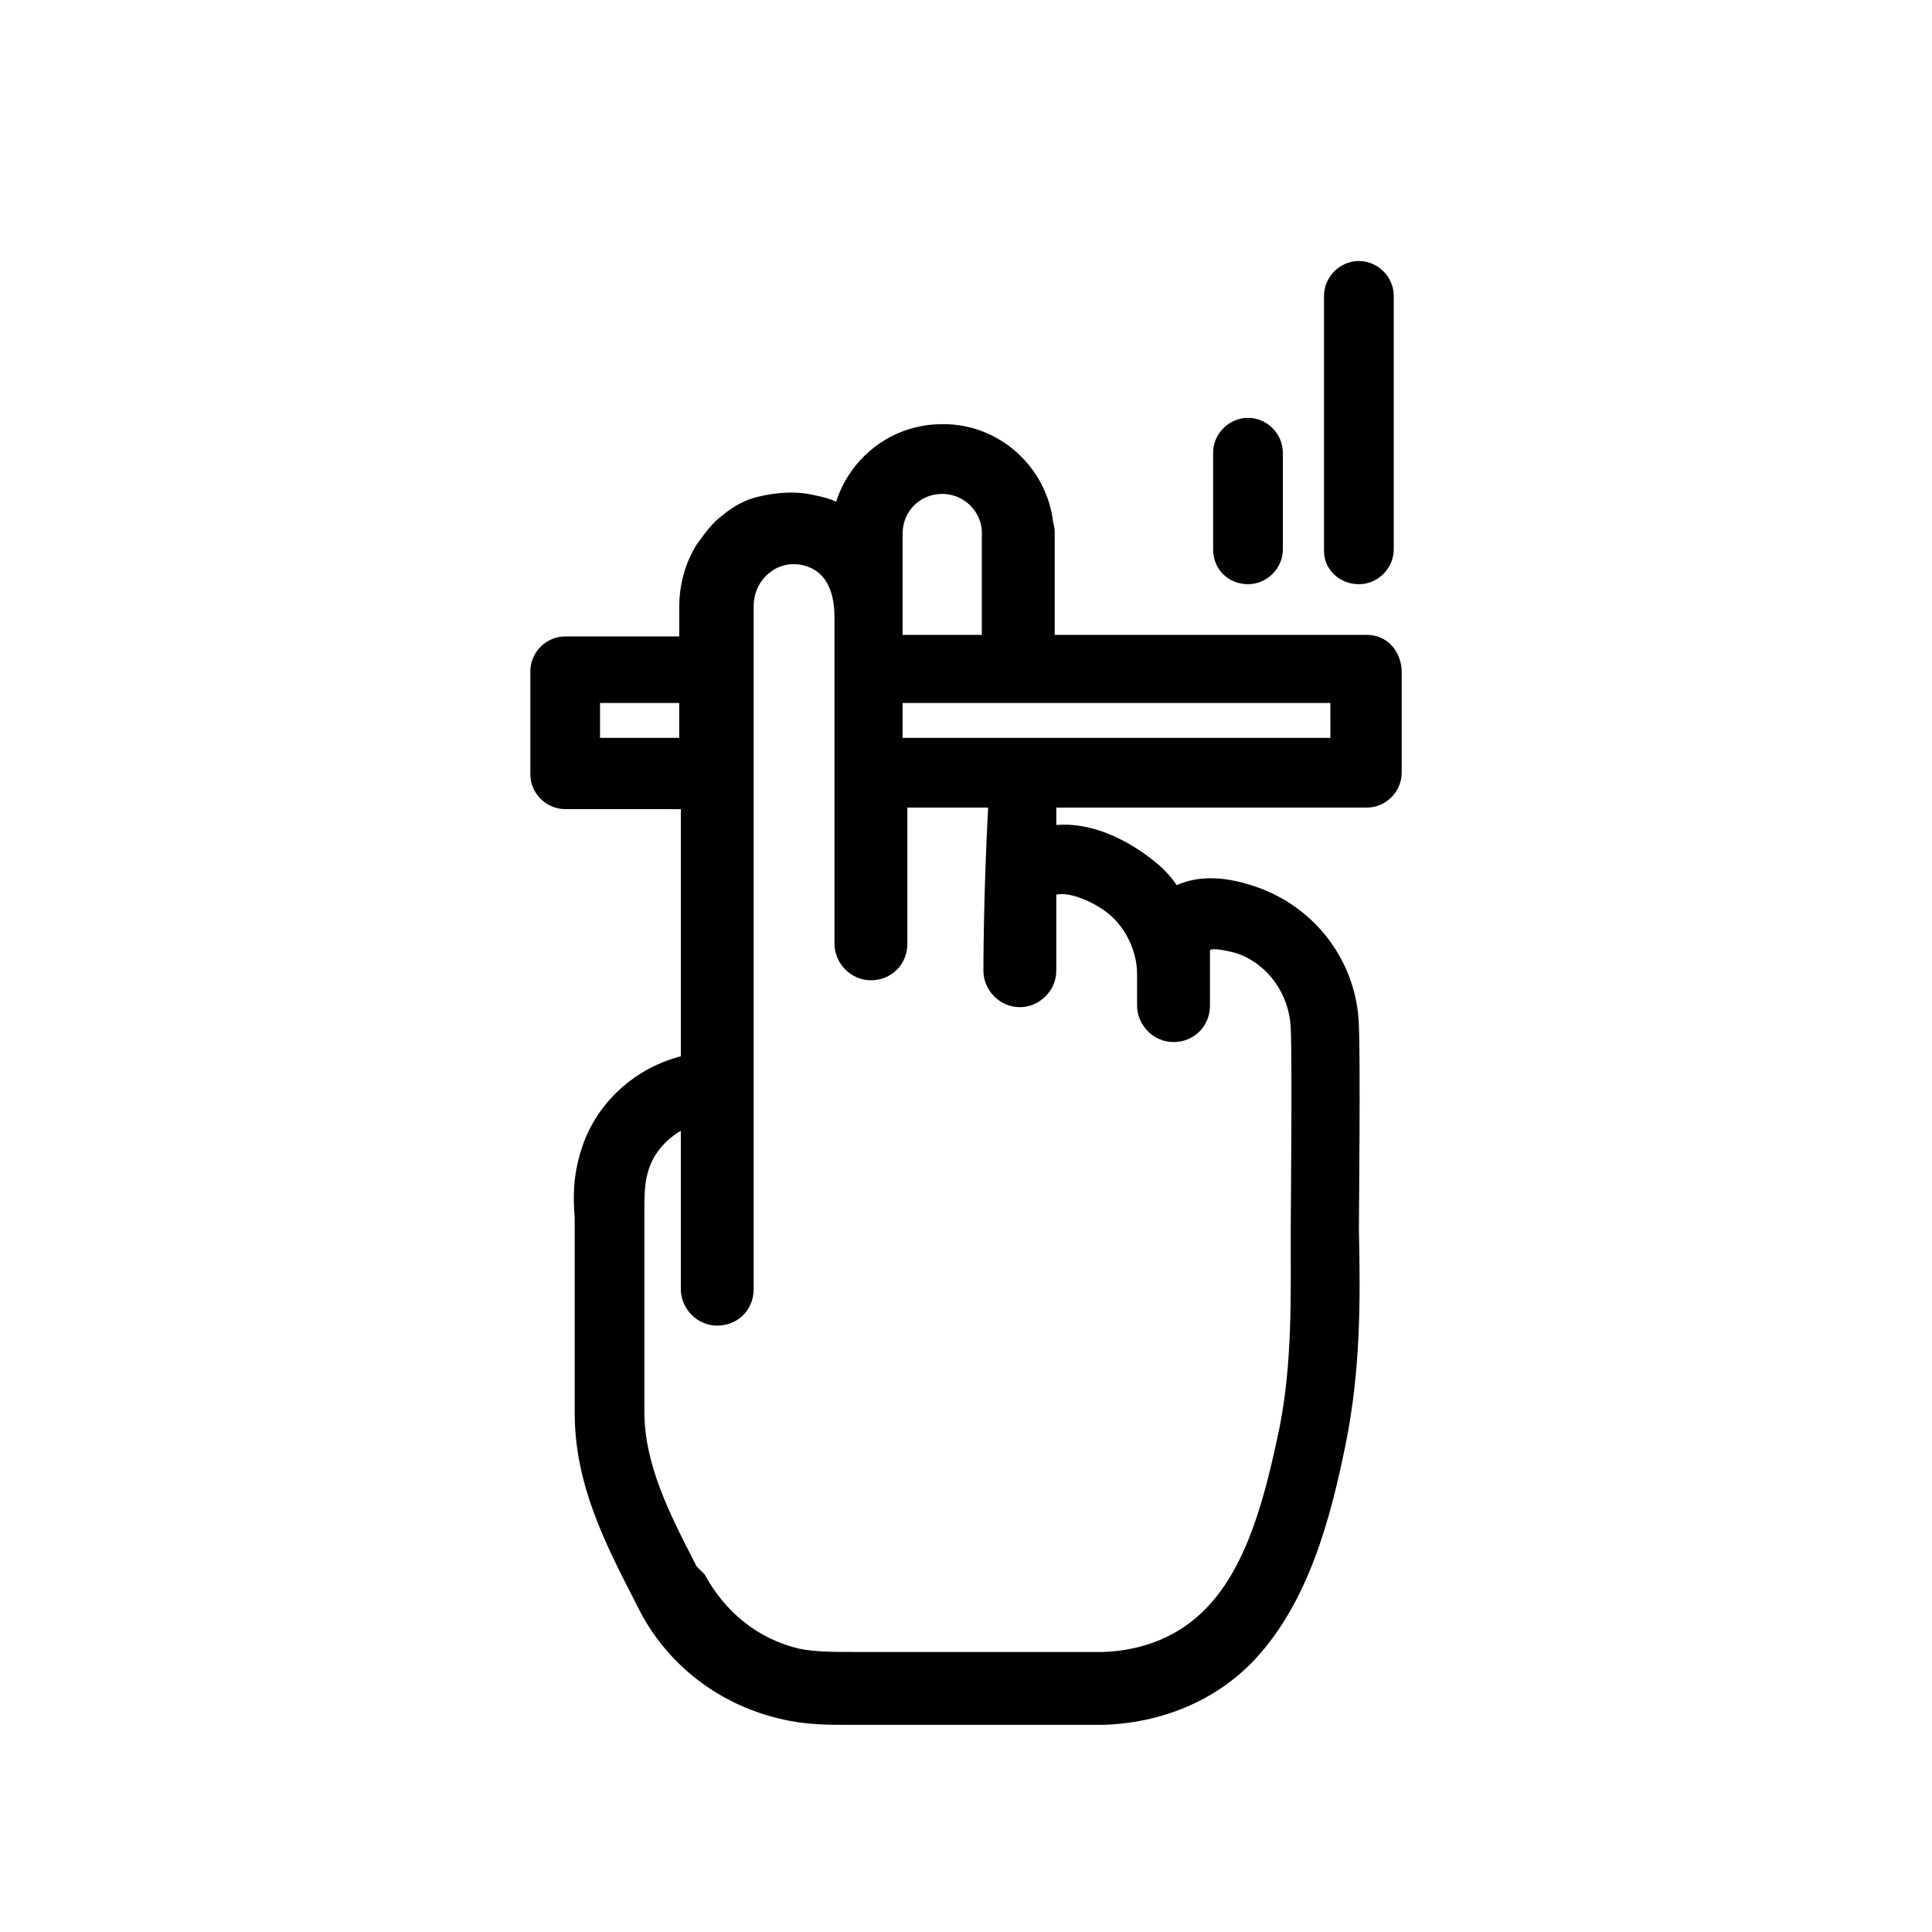 <?xml version="1.0" encoding="UTF-8"?>
<!-- The Best Svg Icon site in the world: iconSvg.co, Visit us! https://iconsvg.co -->
<svg fill="#000000" width="800px" height="800px" version="1.1" viewBox="144 144 512 512" xmlns="http://www.w3.org/2000/svg">
 <g>
  <path d="m474.73 298.82c5.039 0 9.238-4.199 9.238-9.238v-25.609c0-5.039-4.199-9.238-9.238-9.238-5.039 0-9.238 4.199-9.238 9.238v25.609c0 5.461 4.199 9.238 9.238 9.238z"/>
  <path d="m504.12 298.82c5.039 0 9.238-4.199 9.238-9.238l-0.004-67.172c0-5.039-4.199-9.238-9.238-9.238-5.039 0-9.238 4.199-9.238 9.238v67.594c0.004 5.039 4.203 8.816 9.242 8.816z"/>
  <path d="m506.22 312.25h-82.711v-26.449c0-1.258 0-2.098-0.418-3.359-1.68-14.695-14.273-26.031-28.969-26.031h-0.418c-13.434 0-24.352 8.816-28.129 20.57-1.68-0.84-3.359-1.258-5.457-1.68-5.039-1.258-10.496-0.84-15.535 0.418-3.359 0.84-6.297 2.519-8.816 4.617-2.938 2.098-5.039 5.039-7.137 7.977-2.938 4.617-4.617 10.496-4.617 16.375v7.977h-30.23c-5.039 0-9.238 4.199-9.238 9.238v27.289c0 5.039 4.199 9.238 9.238 9.238l30.645 0.004v65.496c-13.016 3.359-23.512 13.434-26.871 26.449-1.68 5.879-1.68 11.336-1.258 16.375v51.641c0 18.895 7.977 34.426 15.953 49.961l0.84 1.68c7.559 15.113 21.41 25.609 37.367 29.391 6.719 1.68 12.594 1.68 18.895 1.68h57.938 4.199 4.617c15.535-0.418 30.23-6.297 40.723-17.633 13.855-15.117 19.734-36.531 23.934-57.523 3.777-19.312 3.777-36.945 3.359-55.84 0-4.199 0.418-44.504 0-54.16-0.418-16.793-11.336-31.488-27.289-36.945-9.656-3.359-16.375-2.519-20.992-0.418-1.68-2.519-3.777-4.617-5.879-6.297-6.719-5.457-16.375-10.496-26.031-9.656v-4.617h82.289c5.039 0 9.238-4.199 9.238-9.238v-27.289c-0.422-5.457-4.199-9.238-9.238-9.238zm-123.02-26.867c0-5.879 4.617-10.496 10.496-10.496 5.457 0 10.078 4.199 10.496 9.656v27.711l-20.992-0.004zm-80.188 54.16v-9.238h20.992v9.238zm101.6 61.715c0 5.039 4.199 9.656 9.656 9.656 5.039 0 9.656-4.199 9.656-9.656v-15.535-4.617c3.359-0.84 9.656 1.68 13.855 5.039 4.617 3.777 7.559 10.078 7.559 15.953v8.398c0 5.039 4.199 9.656 9.656 9.656s9.656-4.199 9.656-9.656v-7.977-3.359-3.359c0.418-0.418 2.519-0.418 7.137 0.84 8.398 2.938 13.855 10.914 14.273 19.734 0.418 8.816 0 49.543 0 53.738 0 18.055 0.418 34.848-2.938 52.059-3.777 18.055-8.398 36.527-19.312 47.863-7.137 7.559-16.793 11.336-27.289 11.754h-66.336c-5.039 0-10.078 0-14.273-0.84-10.914-2.519-19.734-9.656-25.191-19.734l-2.102-2.098c-7.137-13.855-13.855-26.871-13.855-41.145v-52.059c0-4.199 0-7.977 0.84-10.914 1.258-5.039 4.617-8.816 8.816-11.336v41.984c0 5.039 4.199 9.656 9.656 9.656s9.656-4.199 9.656-9.656v-173.39-7.559c0-3.777 1.68-7.137 4.617-9.238 1.68-1.258 4.617-2.519 8.398-1.68 5.457 1.258 8.398 5.879 8.398 13.855v86.488c0 5.039 4.199 9.656 9.656 9.656 5.457 0 9.656-4.199 9.656-9.656v-36.105h21.41c-1.258 23.09-1.258 43.242-1.258 43.242zm92.363-61.715h-113.78v-9.238h113.36l0.004 9.238z"/>
 </g>
</svg>